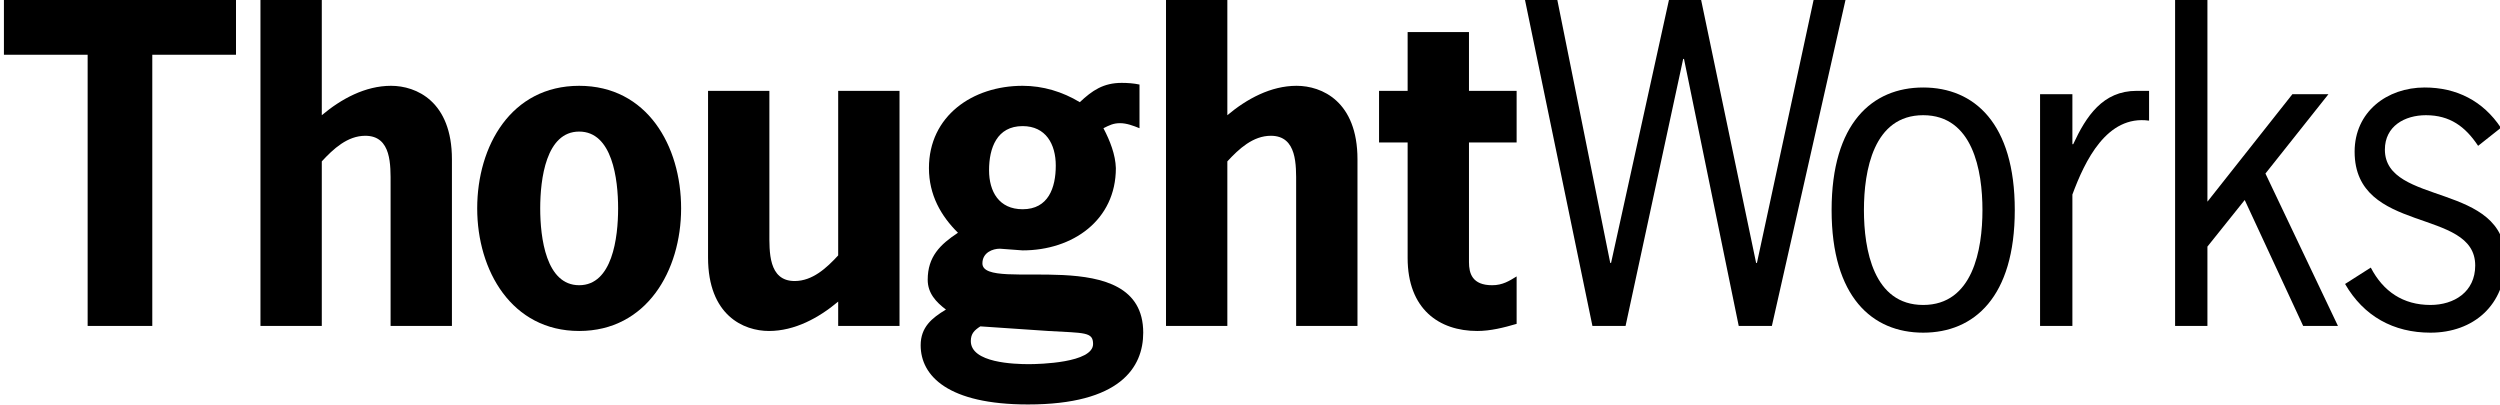 <?xml version="1.0" encoding="UTF-8" standalone="no"?>
<!-- Created with Inkscape (http://www.inkscape.org/) -->

<svg
   xmlns:dc="http://purl.org/dc/elements/1.1/"
   xmlns:cc="http://creativecommons.org/ns#"
   xmlns:rdf="http://www.w3.org/1999/02/22-rdf-syntax-ns#"
   xmlns:svg="http://www.w3.org/2000/svg"
   xmlns="http://www.w3.org/2000/svg"
   xmlns:sodipodi="http://sodipodi.sourceforge.net/DTD/sodipodi-0.dtd"
   xmlns:inkscape="http://www.inkscape.org/namespaces/inkscape"
   width="1000"
   height="161.948"
   viewBox="0 0 264.583 42.849"
   version="1.1"
   id="svg8"
   inkscape:version="0.92.4 (5da689c313, 2019-01-14)"
   sodipodi:docname="A.svg">
  <defs
     id="defs2">
    <clipPath
       clipPathUnits="userSpaceOnUse"
       id="clipPath38125">
      <path
         d="M 0,0 H 396.85 V 609.449 H 0 Z"
         id="path38123"
         inkscape:connector-curvature="0" />
    </clipPath>
    <clipPath
       clipPathUnits="userSpaceOnUse"
       id="clipPath55723">
      <path
         d="m 2358.517,270.828 h 99.802 v 78.249 h -99.802 z"
         id="path55721"
         inkscape:connector-curvature="0" />
    </clipPath>
  </defs>
  <sodipodi:namedview
     id="base"
     pagecolor="#ffffff"
     bordercolor="#666666"
     borderopacity="1.0"
     inkscape:pageopacity="0.82352941"
     inkscape:pageshadow="2"
     inkscape:zoom="0.7"
     inkscape:cx="980.21026"
     inkscape:cy="14.673034"
     inkscape:document-units="px"
     inkscape:current-layer="g55717"
     showgrid="false"
     units="px"
     inkscape:window-width="1920"
     inkscape:window-height="1017"
     inkscape:window-x="1912"
     inkscape:window-y="-8"
     inkscape:window-maximized="1"
     inkscape:pagecheckerboard="true"
     fit-margin-top="0"
     fit-margin-left="0"
     fit-margin-right="0"
     fit-margin-bottom="0">
    <inkscape:grid
       type="xygrid"
       id="grid58948"
       originx="4.924"
       originy="166.102" />
  </sodipodi:namedview>
  <g
     inkscape:label="Layer 1"
     inkscape:groupmode="layer"
     id="layer1"
     transform="translate(-234.57,-217.49)">
    <g
       id="g55717"
       transform="matrix(0.353,0,0,-0.353,-422.275,329.723)">
      <polyline
         transform="matrix(5.075,0,0,-5.075,1861.924,318.483)"
         style="fill:#000000"
         id="Fill-3"
         points="13.71 3.341 8.765 3.341 8.765 19.362 4.946 19.362 4.946 3.341 6.39488462e-14 3.341 6.39488462e-14 0.068 13.71 0.068 13.71 3.341" />
      <path
         inkscape:connector-curvature="0"
         style="fill:#000000;stroke-width:5.075"
         d="m 1957.227,283.401 c 5.842,4.909 13.045,8.815 20.752,8.815 7.578,0 18.263,-4.66 18.263,-22.032 v -49.962 h -18.389 v 42.41 c 0,5.665 0.372,14.602 -7.581,14.602 -5.341,0 -9.566,-3.901 -13.045,-7.679 v -49.333 h -18.389 v 97.919 h 18.389 v -34.74"
         id="Fill-5" />
      <path
         inkscape:connector-curvature="0"
         style="fill:#000000;stroke-width:5.075"
         d="m 2046.068,255.46 c 0,8.812 -1.739,23.032 -11.678,23.032 -9.941,0 -11.68,-14.22 -11.68,-23.032 0,-8.81 1.739,-23.032 11.68,-23.032 9.939,0 11.678,14.223 11.678,23.032 m -42.248,0 c 0,18.755 10.19,36.754 30.57,36.754 20.377,0 30.565,-17.999 30.565,-36.754 0,-18.628 -10.313,-36.751 -30.565,-36.751 -20.254,0 -30.57,18.123 -30.57,36.751"
         id="Fill-6" />
      <path
         inkscape:connector-curvature="0"
         style="fill:#000000;stroke-width:5.075"
         d="m 2112.046,227.519 c -5.838,-4.909 -13.048,-8.81 -20.749,-8.81 -7.581,0 -18.267,4.657 -18.267,22.027 v 49.968 h 18.389 v -42.416 c 0,-5.665 -0.372,-14.602 7.578,-14.602 5.345,0 9.57,3.903 13.048,7.679 v 49.339 h 18.39 v -70.485 h -18.39 v 7.3"
         id="Fill-7" />
      <path
         inkscape:connector-curvature="0"
         style="fill:#000000;stroke-width:5.075"
         d="m 2167.343,255.208 c 7.704,0 9.941,6.419 9.941,13.09 0,6.419 -2.982,11.835 -9.941,11.835 -7.701,0 -10.064,-6.546 -10.064,-13.22 0,-6.419 2.981,-11.704 10.064,-11.704 z m -12.676,-35.116 c -1.739,-1.133 -2.855,-2.139 -2.855,-4.408 0,-6.543 13.048,-6.92 17.396,-6.92 3.107,0 19.259,0.377 19.259,6.042 0,3.651 -2.486,3.272 -13.419,3.903 z m 5.842,23.287 c -2.111,0 -5.221,-1.133 -5.221,-4.408 0,-9.186 48.215,6.796 48.215,-20.769 0,-10.447 -6.96,-21.523 -34.544,-21.523 -23.982,0 -32.183,8.56 -32.183,17.747 0,5.416 3.356,8.184 7.581,10.702 -2.983,2.266 -5.47,4.909 -5.47,8.934 0,6.926 3.727,10.574 9.072,14.098 -5.096,5.034 -8.7,11.328 -8.7,19.384 0,15.608 13.048,24.672 28.085,24.672 6.09,0 11.929,-1.765 17.147,-4.909 3.724,3.521 7.083,5.787 12.55,5.787 1.74,0 3.602,-0.125 5.345,-0.501 v -13.092 c -1.866,0.756 -3.854,1.513 -5.842,1.513 -1.988,0 -3.23,-0.631 -4.97,-1.513 1.986,-3.776 3.605,-7.929 3.728,-11.957 0,-15.608 -12.922,-24.67 -27.958,-24.67 z"
         id="Fill-9" />
      <path
         inkscape:connector-curvature="0"
         style="fill:#000000;stroke-width:5.075"
         d="m 2228.723,283.401 c 5.842,4.909 13.048,8.815 20.752,8.815 7.578,0 18.263,-4.66 18.263,-22.032 v -49.962 h -18.389 v 42.41 c 0,5.665 0.372,14.602 -7.578,14.602 -5.344,0 -9.569,-3.901 -13.048,-7.679 v -49.333 h -18.389 v 97.919 h 18.389 v -34.74"
         id="Fill-11" />
      <path
         inkscape:connector-curvature="0"
         style="fill:#000000;stroke-width:5.075"
         d="m 2301.166,290.704 h 14.286 v -15.483 h -14.286 v -35.873 c 0,-3.399 0.99,-6.92 6.954,-6.92 3.104,0 5.095,1.258 7.332,2.643 v -14.226 c -3.85,-1.133 -7.829,-2.136 -11.806,-2.136 -11.429,0 -20.872,6.543 -20.872,21.899 v 34.612 h -8.571 v 15.483 h 8.571 v 17.619 h 18.392 v -17.619"
         id="Fill-12" />
      <polyline
         transform="matrix(5.075,0,0,-5.075,1861.924,318.483)"
         style="fill:#000000"
         id="Fill-13"
         points="104.444 19.362 102.486 19.362 99.253 3.589 99.204 3.589 95.801 19.362 93.843 19.362 89.852 0.068 91.762 0.068 94.896 15.642 94.944 15.642 98.372 0.068 100.257 0.068 103.514 15.642 103.562 15.642 106.917 0.068 108.802 0.068 104.444 19.362" />
      <path
         inkscape:connector-curvature="0"
         style="fill:#000000;stroke-width:5.075"
         d="m 2455.113,254.958 c 0,11.829 -2.858,28.445 -17.768,28.445 -14.91,0 -17.768,-16.616 -17.768,-28.445 0,-11.835 2.858,-28.448 17.768,-28.448 14.91,0 17.768,16.613 17.768,28.448 m -45.226,0 c 0,26.052 12.175,36.751 27.457,36.751 15.285,0 27.461,-10.699 27.461,-36.751 0,-26.058 -12.176,-36.754 -27.461,-36.754 -15.282,0 -27.457,10.696 -27.457,36.754"
         id="Fill-14" />
      <path
         inkscape:connector-curvature="0"
         style="fill:#000000;stroke-width:5.075"
         d="m 2482.076,274.716 h 0.25 c 3.851,8.308 8.82,15.987 19.013,15.987 h 3.728 v -8.934 c -12.676,1.762 -19.259,-12.087 -22.989,-22.157 v -39.391 h -9.692 v 69.474 h 9.692 v -14.979"
         id="Fill-15" />
      <polyline
         transform="matrix(5.075,0,0,-5.075,1861.924,318.483)"
         style="fill:#000000"
         id="Fill-16"
         points="130.175 12.021 135.194 5.672 137.324 5.672 133.602 10.359 137.886 19.362 135.831 19.362 132.378 11.922 130.175 14.675 130.175 19.362 128.265 19.362 128.265 0.068 130.175 0.068 130.175 12.021" />
      <path
         inkscape:connector-curvature="0"
         style="fill:#000000;stroke-width:5.075"
         d="m 2603.722,274.215 c -3.85,5.79 -8.453,9.186 -15.66,9.186 -6.334,0 -12.295,-3.269 -12.295,-10.319 0,-16.99 36.157,-9.569 36.157,-32.978 0,-13.594 -9.57,-21.902 -22.489,-21.902 -11.065,0 -20.008,4.909 -25.601,14.602 l 7.707,4.909 c 3.73,-7.175 9.692,-11.203 17.894,-11.203 7.081,0 13.415,3.901 13.415,11.832 0,17.494 -36.155,9.189 -36.155,34.111 0,11.957 9.695,19.256 20.998,19.256 9.566,0 17.52,-4.025 22.858,-12.084 l -6.829,-5.41"
         id="Fill-17" />
    </g>
  </g>
</svg>

